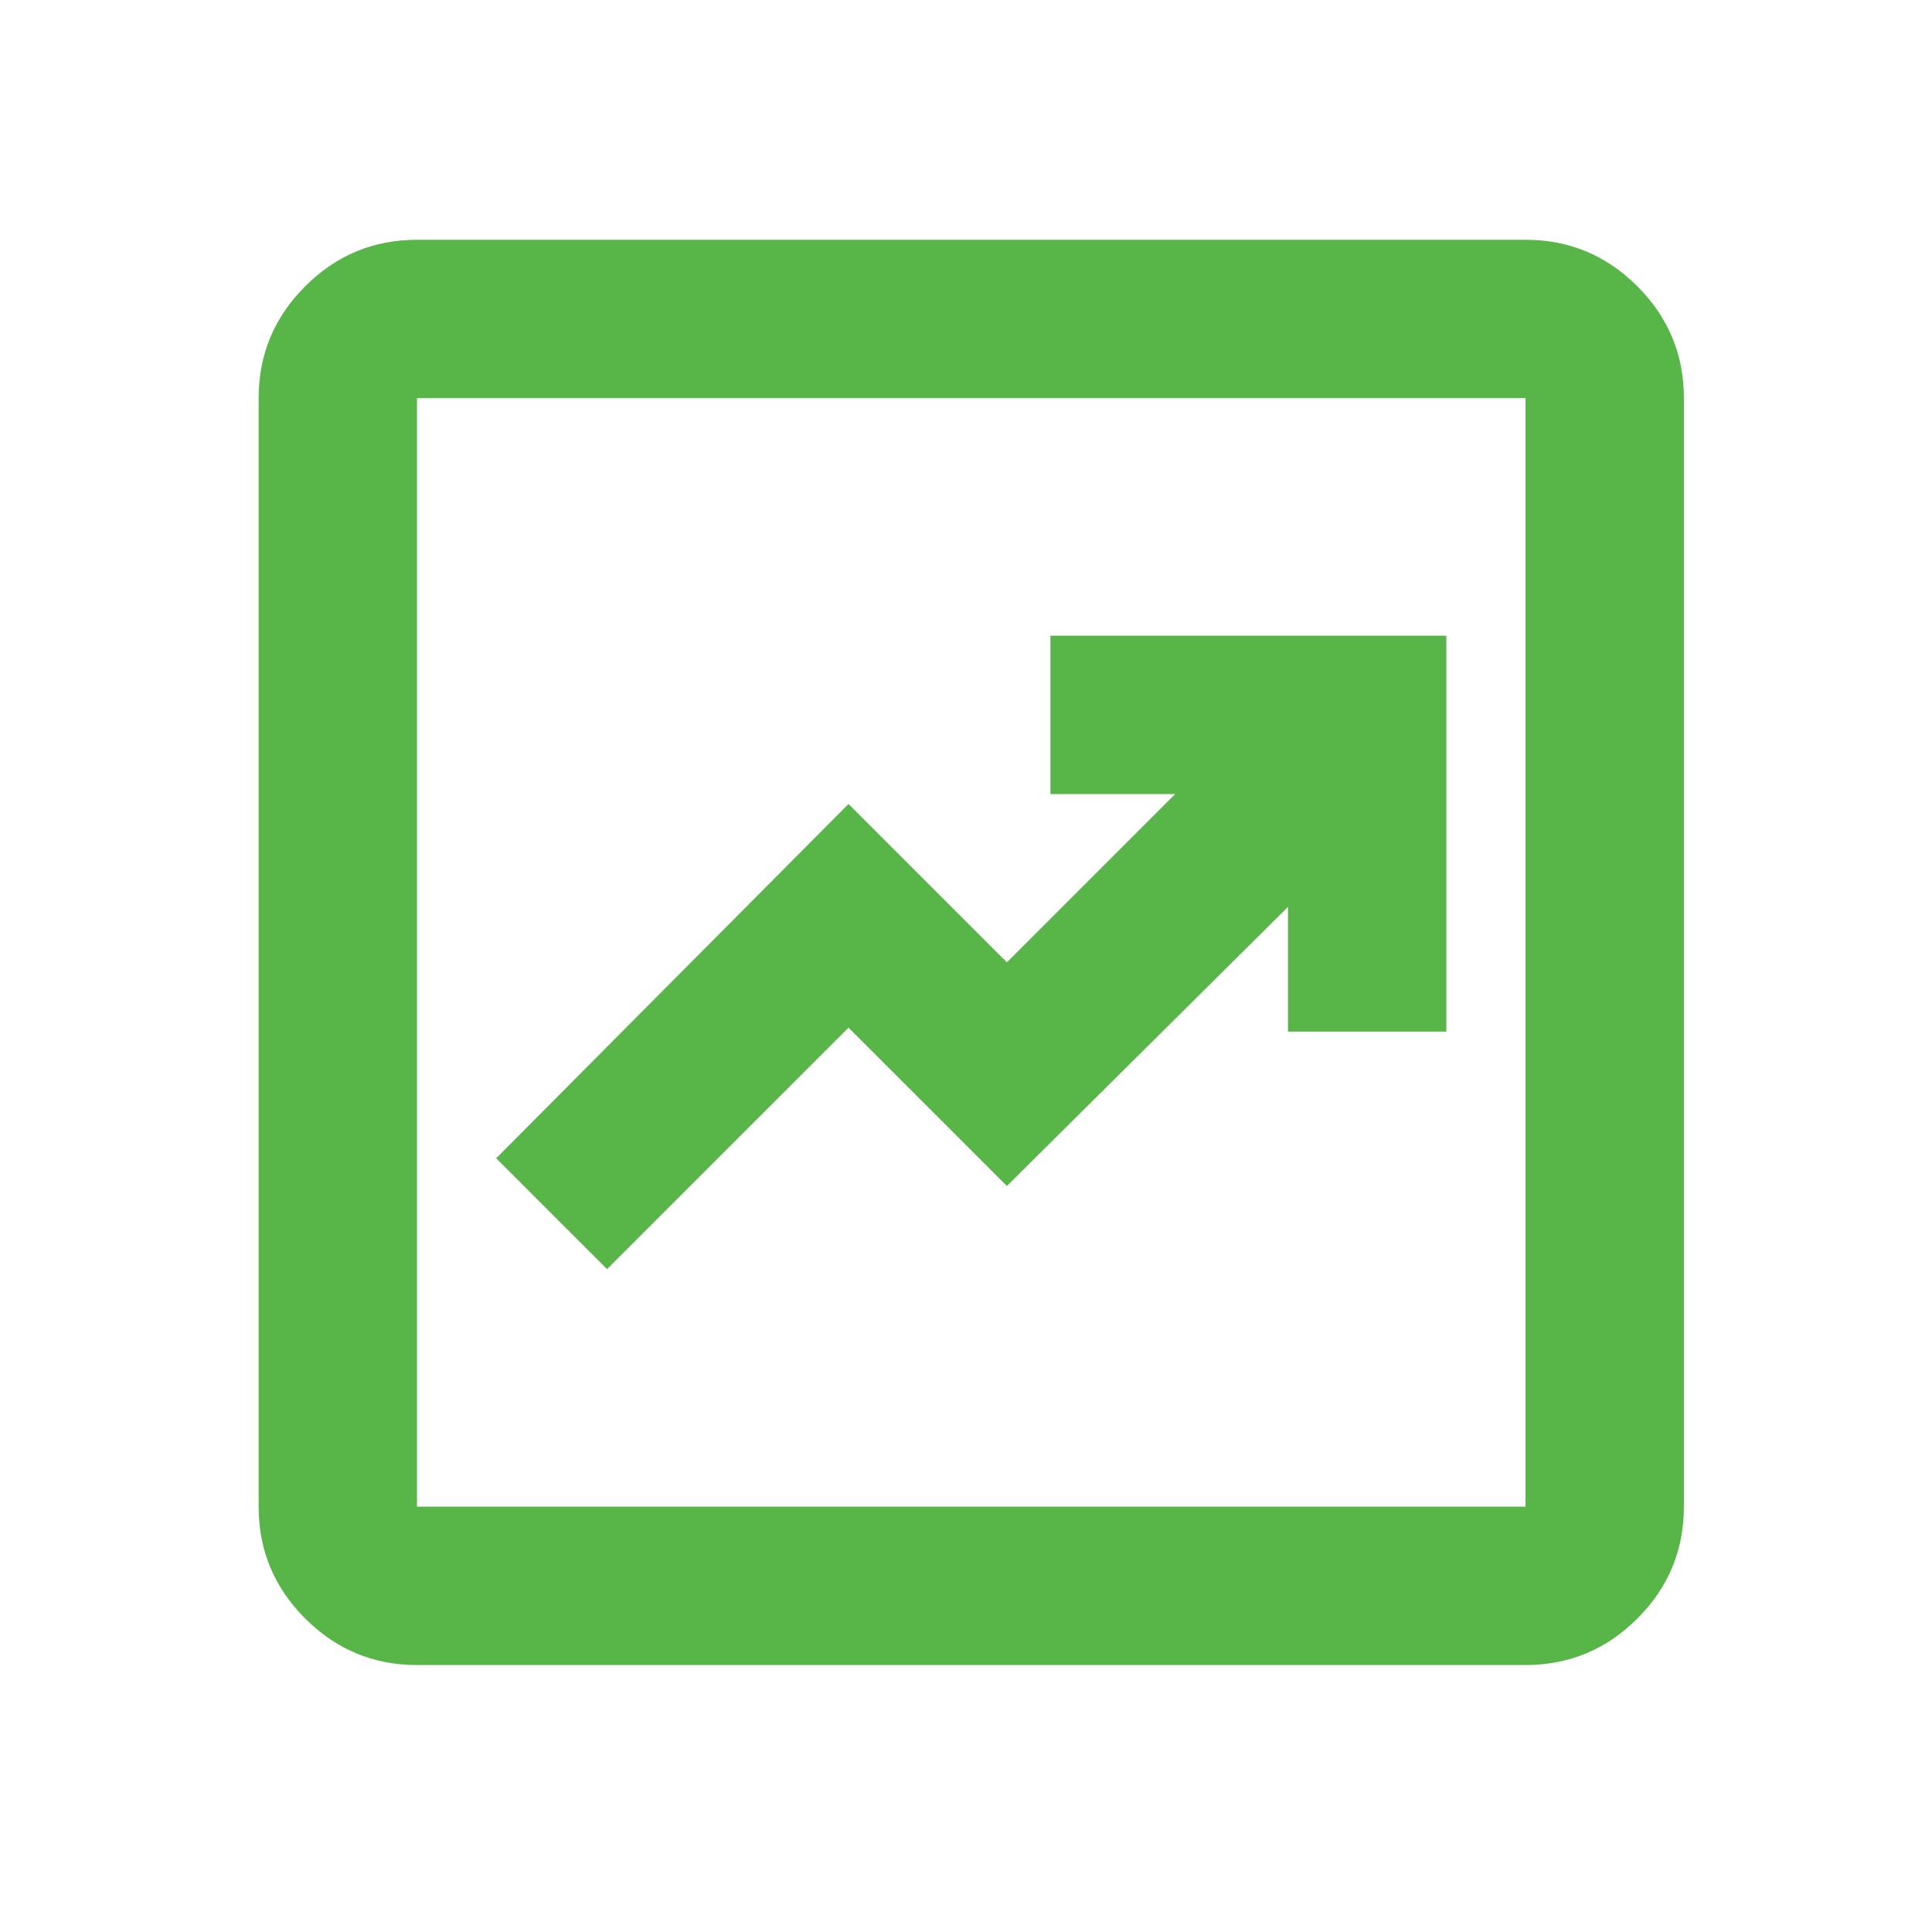 <svg width="61" height="61" viewBox="0 0 61 61" fill="none" xmlns="http://www.w3.org/2000/svg">
<mask id="mask0_1367_21921" style="mask-type:alpha" maskUnits="userSpaceOnUse" x="0" y="0" width="61" height="61">
<rect x="0.667" y="0.071" width="60" height="60" fill="#58B547"/>
</mask>
<g mask="url(#mask0_1367_21921)">
<path d="M19.166 40.071L26.791 32.446L31.791 37.446L40.666 28.634V32.571H45.666V20.071H33.166V25.071H37.104L31.791 30.384L26.791 25.384L15.666 36.571L19.166 40.071ZM13.166 52.571C11.791 52.571 10.614 52.081 9.635 51.102C8.656 50.123 8.166 48.946 8.166 47.571V12.571C8.166 11.196 8.656 10.019 9.635 9.04C10.614 8.061 11.791 7.571 13.166 7.571H48.166C49.541 7.571 50.719 8.061 51.698 9.04C52.677 10.019 53.166 11.196 53.166 12.571V47.571C53.166 48.946 52.677 50.123 51.698 51.102C50.719 52.081 49.541 52.571 48.166 52.571H13.166ZM13.166 47.571H48.166V12.571H13.166V47.571Z" fill="#58B547"/>
</g>
</svg>
